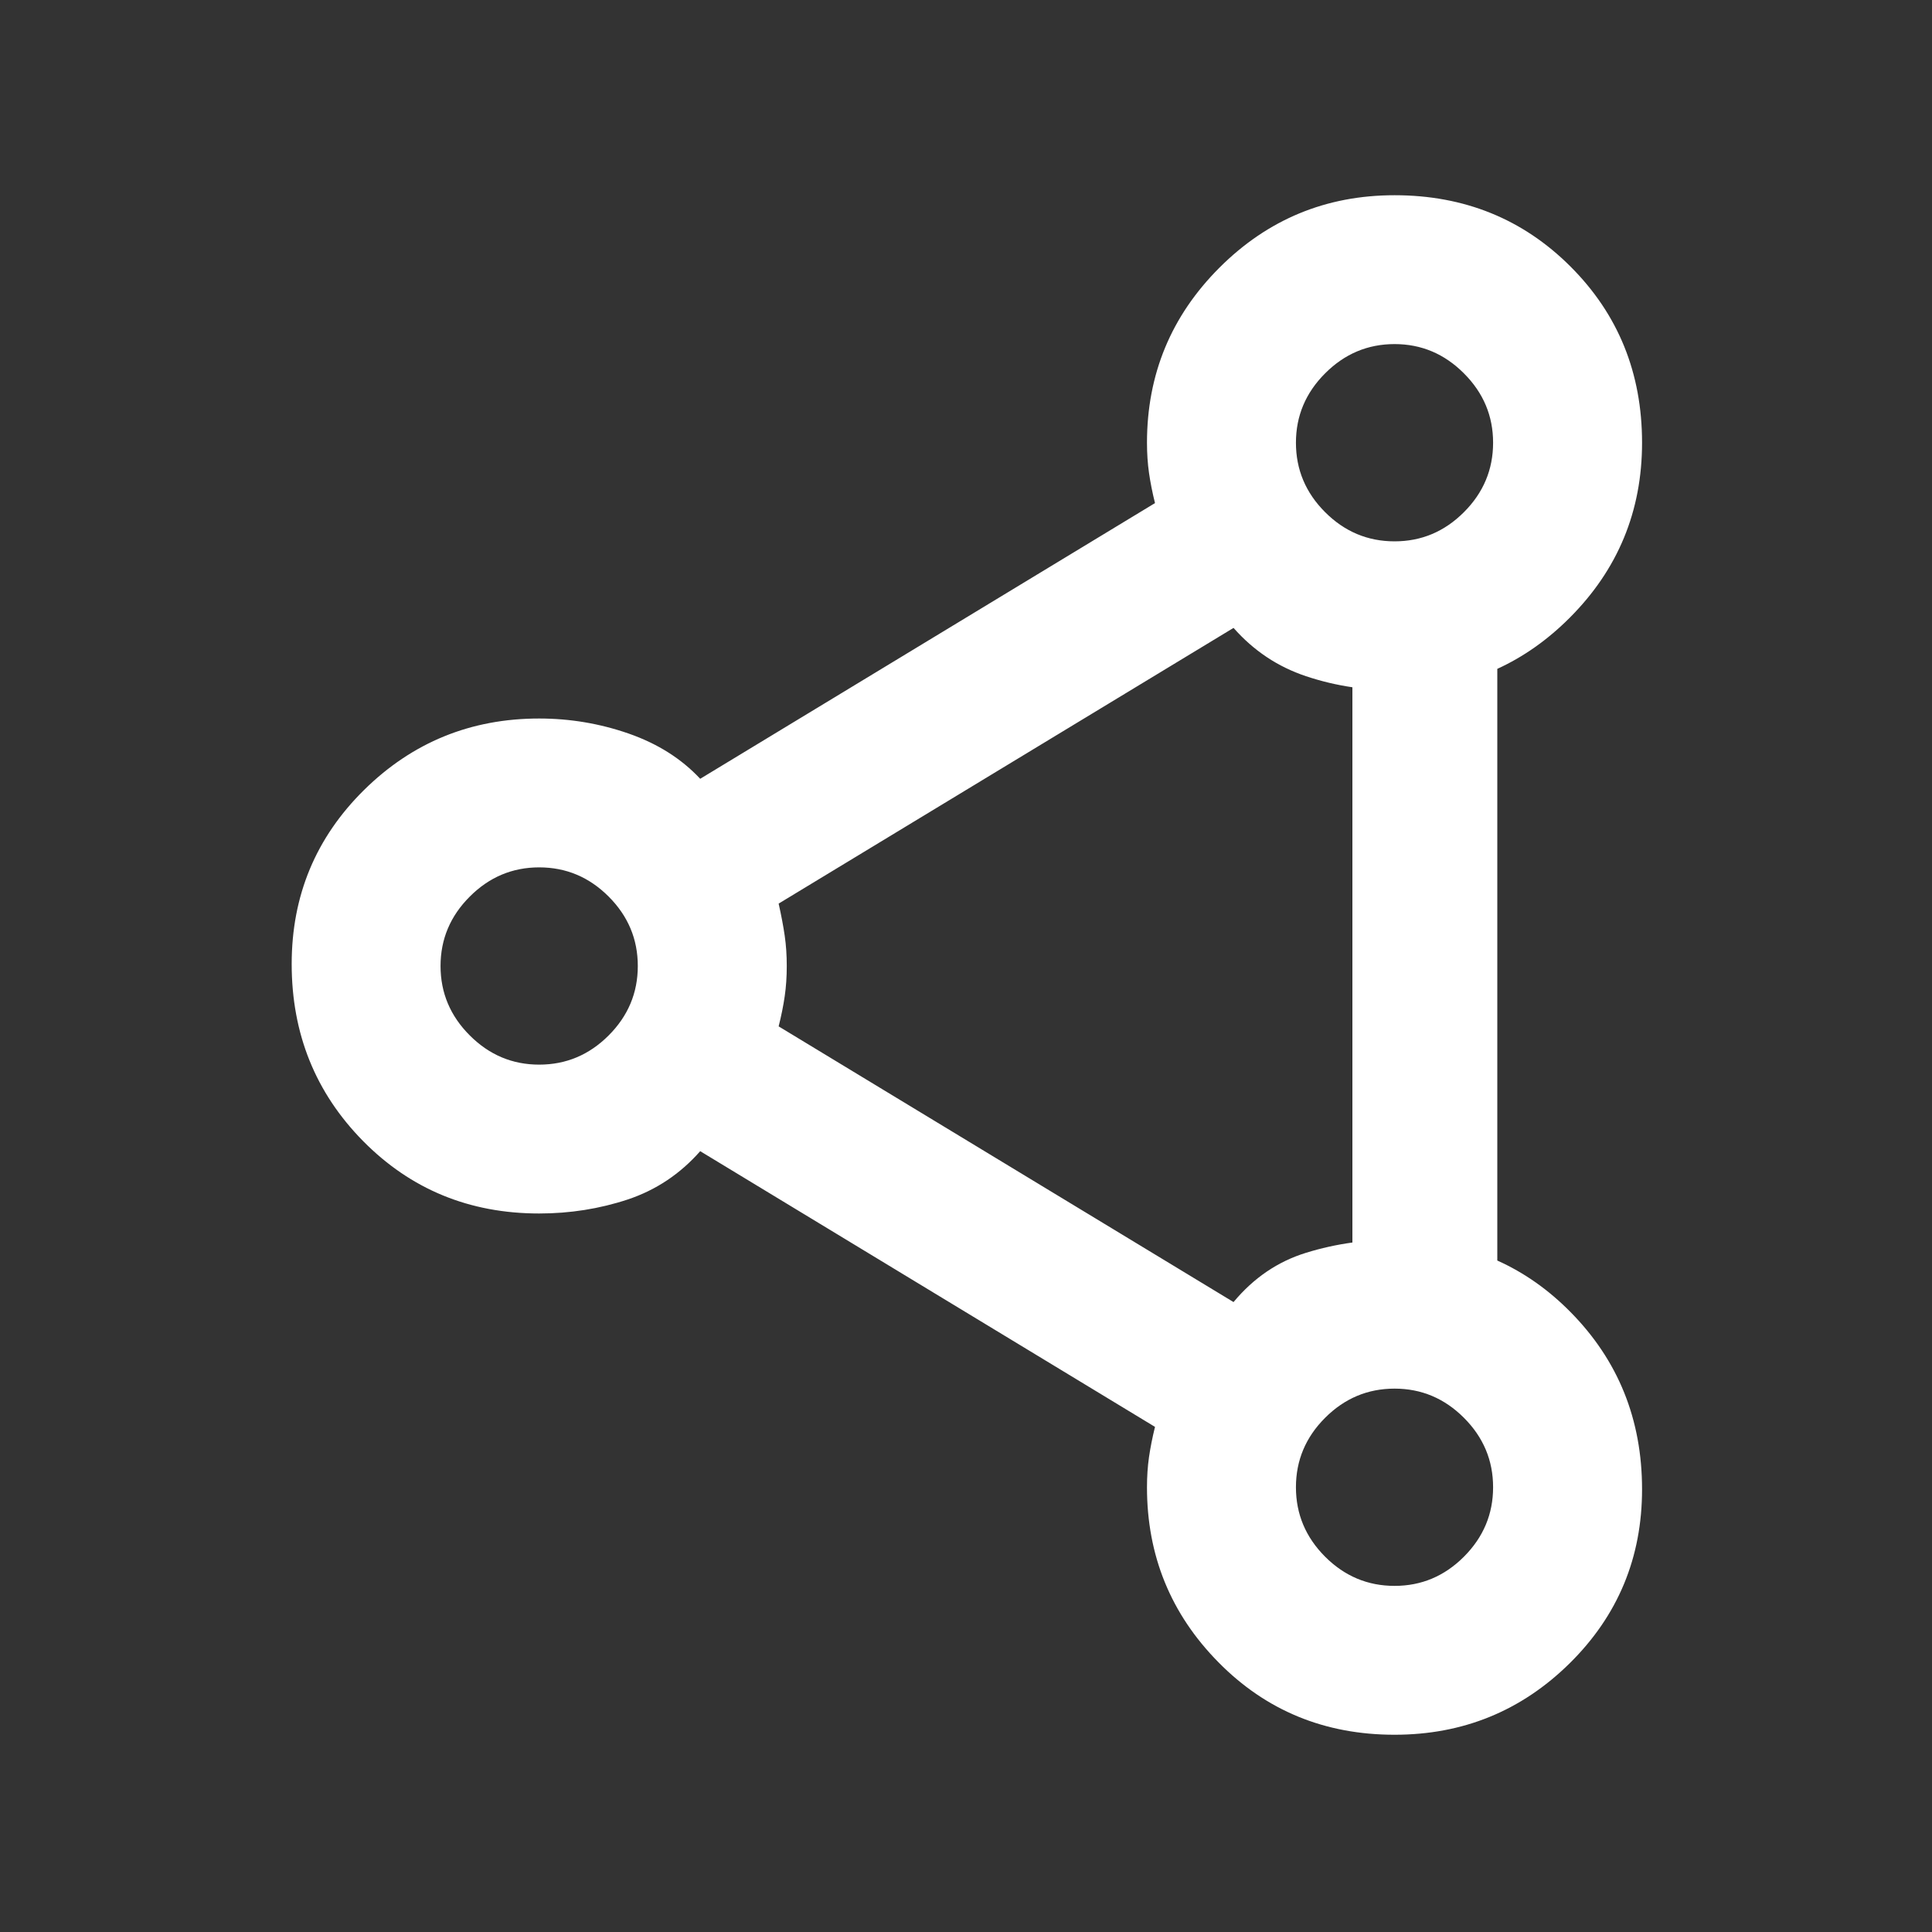 <svg width="40" height="40" viewBox="0 0 40 40" fill="none" xmlns="http://www.w3.org/2000/svg">
<rect x="0" y="0" width="40" height="40" fill="#333333" stroke="none"/>
<path fill-rule="evenodd" clip-rule="evenodd" d="M25.227 34.416C26.212 35.416 27.428 35.916 28.873 35.916C30.289 35.916 31.497 35.423 32.497 34.438C33.497 33.451 33.997 32.25 33.997 30.834C33.997 29.389 33.504 28.166 32.517 27.166C32.061 26.703 31.555 26.347 31 26.098V13.848C31.542 13.6 32.041 13.248 32.497 12.792C33.497 11.792 33.997 10.583 33.997 9.166C33.997 7.722 33.504 6.507 32.517 5.52C31.532 4.535 30.317 4.042 28.873 4.042C27.456 4.042 26.247 4.542 25.247 5.542C24.247 6.542 23.747 7.75 23.747 9.166C23.747 9.389 23.761 9.597 23.789 9.792C23.817 9.987 23.858 10.195 23.913 10.416L14.497 16.124C14.108 15.708 13.614 15.396 13.017 15.188C12.42 14.98 11.802 14.876 11.163 14.876C9.747 14.876 8.539 15.369 7.539 16.354C6.539 17.341 6.039 18.542 6.039 19.958C6.039 21.402 6.532 22.624 7.517 23.624C8.504 24.624 9.719 25.124 11.163 25.124C11.802 25.124 12.413 25.027 12.997 24.834C13.581 24.639 14.081 24.306 14.497 23.834L23.913 29.542C23.858 29.765 23.817 29.973 23.789 30.166C23.761 30.361 23.747 30.569 23.747 30.792C23.747 32.208 24.24 33.416 25.227 34.416ZM28 14.229C27.672 14.181 27.351 14.104 27.039 14C26.455 13.805 25.955 13.472 25.539 13L16.121 18.708C16.177 18.959 16.219 19.181 16.247 19.376C16.275 19.569 16.289 19.777 16.289 20C16.289 20.223 16.275 20.431 16.247 20.624C16.219 20.819 16.177 21.027 16.121 21.25L25.539 26.958C25.955 26.458 26.455 26.118 27.039 25.938C27.351 25.841 27.672 25.77 28 25.725V14.229ZM30.309 10.604C29.906 11.007 29.428 11.208 28.873 11.208C28.317 11.208 27.838 11.007 27.435 10.604C27.032 10.201 26.831 9.722 26.831 9.166C26.831 8.611 27.032 8.133 27.435 7.73C27.838 7.326 28.317 7.124 28.873 7.124C29.428 7.124 29.906 7.326 30.309 7.73C30.712 8.133 30.913 8.611 30.913 9.166C30.913 9.722 30.712 10.201 30.309 10.604ZM12.601 21.438C12.198 21.841 11.719 22.042 11.163 22.042C10.608 22.042 10.13 21.841 9.727 21.438C9.323 21.035 9.121 20.556 9.121 20C9.121 19.444 9.323 18.965 9.727 18.562C10.13 18.159 10.608 17.958 11.163 17.958C11.719 17.958 12.198 18.159 12.601 18.562C13.004 18.965 13.205 19.444 13.205 20C13.205 20.556 13.004 21.035 12.601 21.438ZM30.309 32.23C29.906 32.633 29.428 32.834 28.873 32.834C28.317 32.834 27.838 32.633 27.435 32.23C27.032 31.826 26.831 31.347 26.831 30.792C26.831 30.236 27.032 29.757 27.435 29.354C27.838 28.951 28.317 28.75 28.873 28.75C29.428 28.75 29.906 28.951 30.309 29.354C30.712 29.757 30.913 30.236 30.913 30.792C30.913 31.347 30.712 31.826 30.309 32.23Z" fill="white"/>
</svg>
